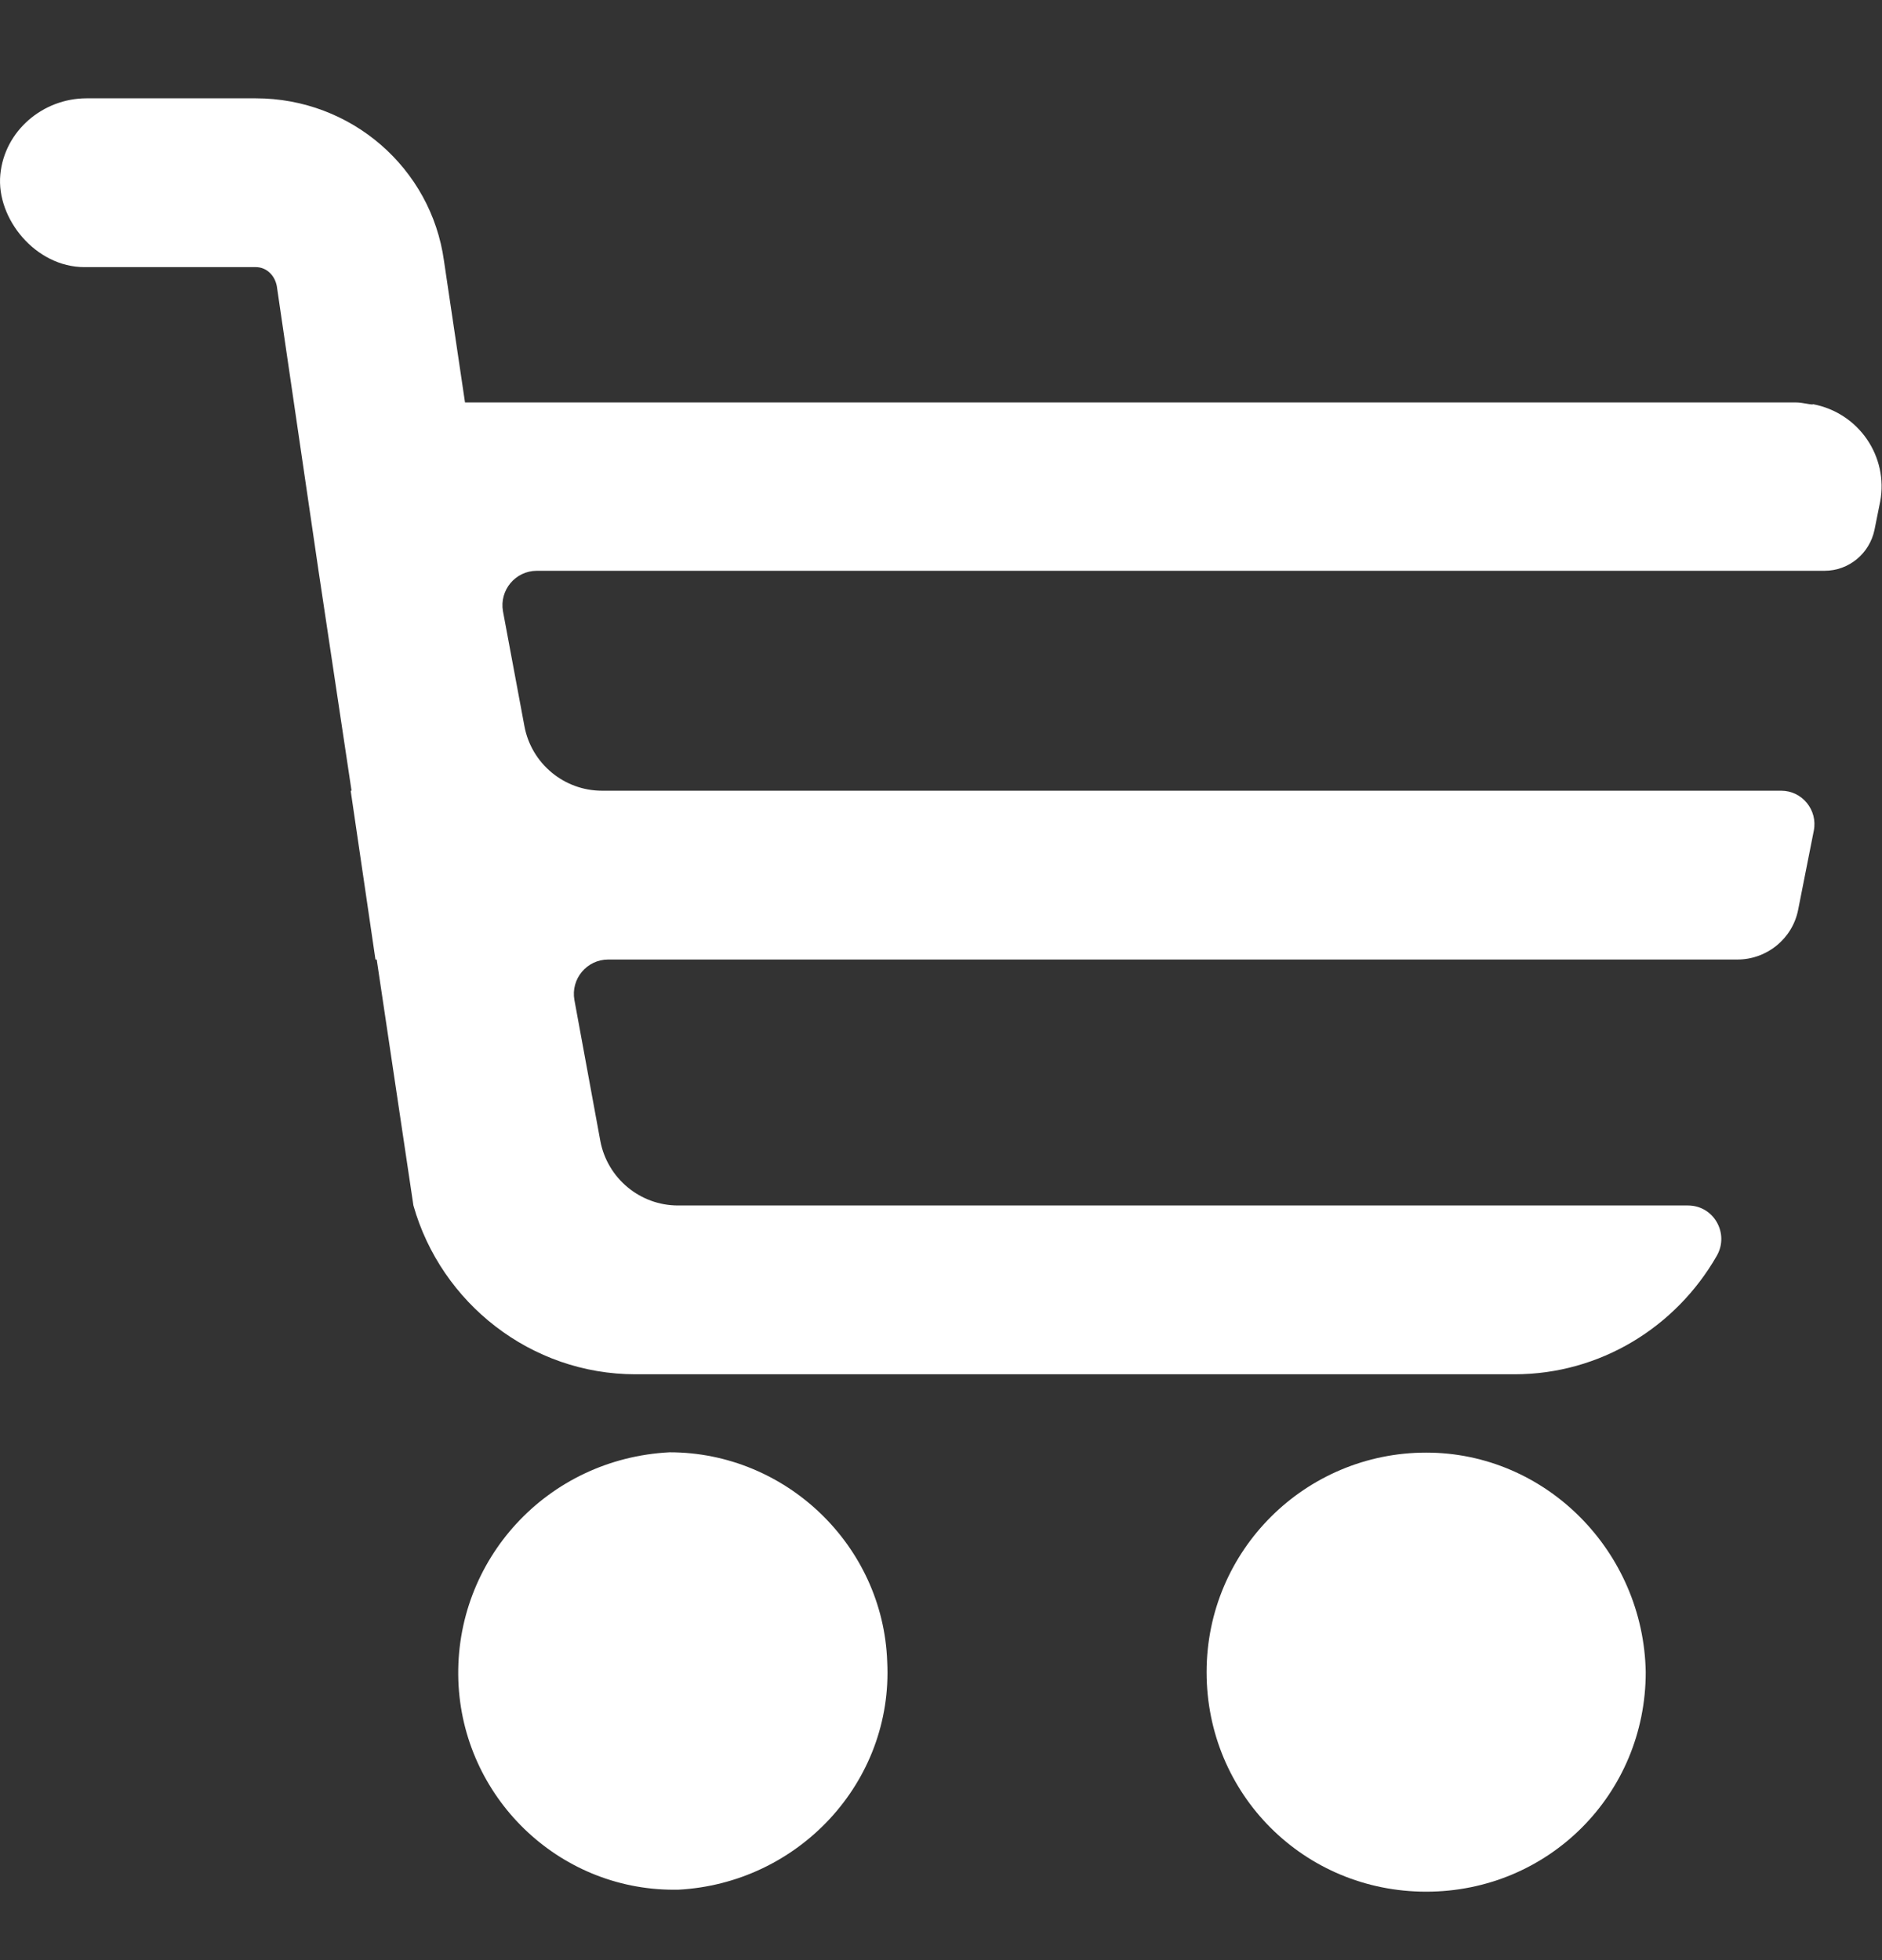 <svg width="24" height="25" viewBox="0 0 24 25" fill="none" xmlns="http://www.w3.org/2000/svg">
<rect x="0" y="0" width="24" height="25" fill="#333333" stroke="none"/>
<g id="shopping-cart 1" clip-path="url(#clip0_6779_10499)">
<path id="Vector" d="M18.187 18.527C16.65 18.527 15.387 19.769 15.387 21.327C15.387 22.885 16.629 24.127 18.187 24.127C19.745 24.127 20.987 22.885 20.987 21.327C20.96 19.791 19.718 18.527 18.187 18.527Z" fill="white"/>
<path id="Vector_2" d="M11.314 21.192C11.261 19.708 10.019 18.523 8.54 18.523C6.977 18.602 5.793 19.897 5.845 21.434C5.898 22.918 7.114 24.102 8.593 24.102H8.645C10.182 24.023 11.393 22.729 11.314 21.192Z" fill="white"/>
<path id="Vector_3" d="M23.12 5.159C23.067 5.159 22.983 5.133 22.904 5.133H5.93L5.662 3.328C5.499 2.143 4.477 1.254 3.262 1.254H1.104C0.546 1.254 0.056 1.67 0.004 2.228C-0.049 2.785 0.451 3.407 1.077 3.407H3.262C3.399 3.407 3.504 3.512 3.53 3.649L4.062 7.28L4.483 10.085H4.472L4.788 12.238H4.804L5.272 15.375C5.625 16.622 6.772 17.528 8.104 17.528H19.314C20.404 17.528 21.372 16.928 21.893 16.017C22.056 15.733 21.856 15.375 21.525 15.375H8.646C8.162 15.375 7.746 15.028 7.656 14.554L7.325 12.754C7.277 12.486 7.483 12.238 7.756 12.238H22.156C22.53 12.238 22.856 11.975 22.93 11.607L23.13 10.596C23.183 10.333 22.983 10.085 22.714 10.085H7.677C7.193 10.085 6.777 9.738 6.688 9.264L6.414 7.796C6.367 7.528 6.572 7.28 6.846 7.28H23.267C23.578 7.28 23.841 7.059 23.904 6.759L23.977 6.396C24.083 5.828 23.709 5.264 23.114 5.154L23.12 5.159Z" fill="white"/>
</g>
<defs>
<clipPath id="clip0_6779_10499">
<rect width="24" height="24" fill="white" transform="translate(0 0.691)"/>
</clipPath>
</defs>
</svg>
